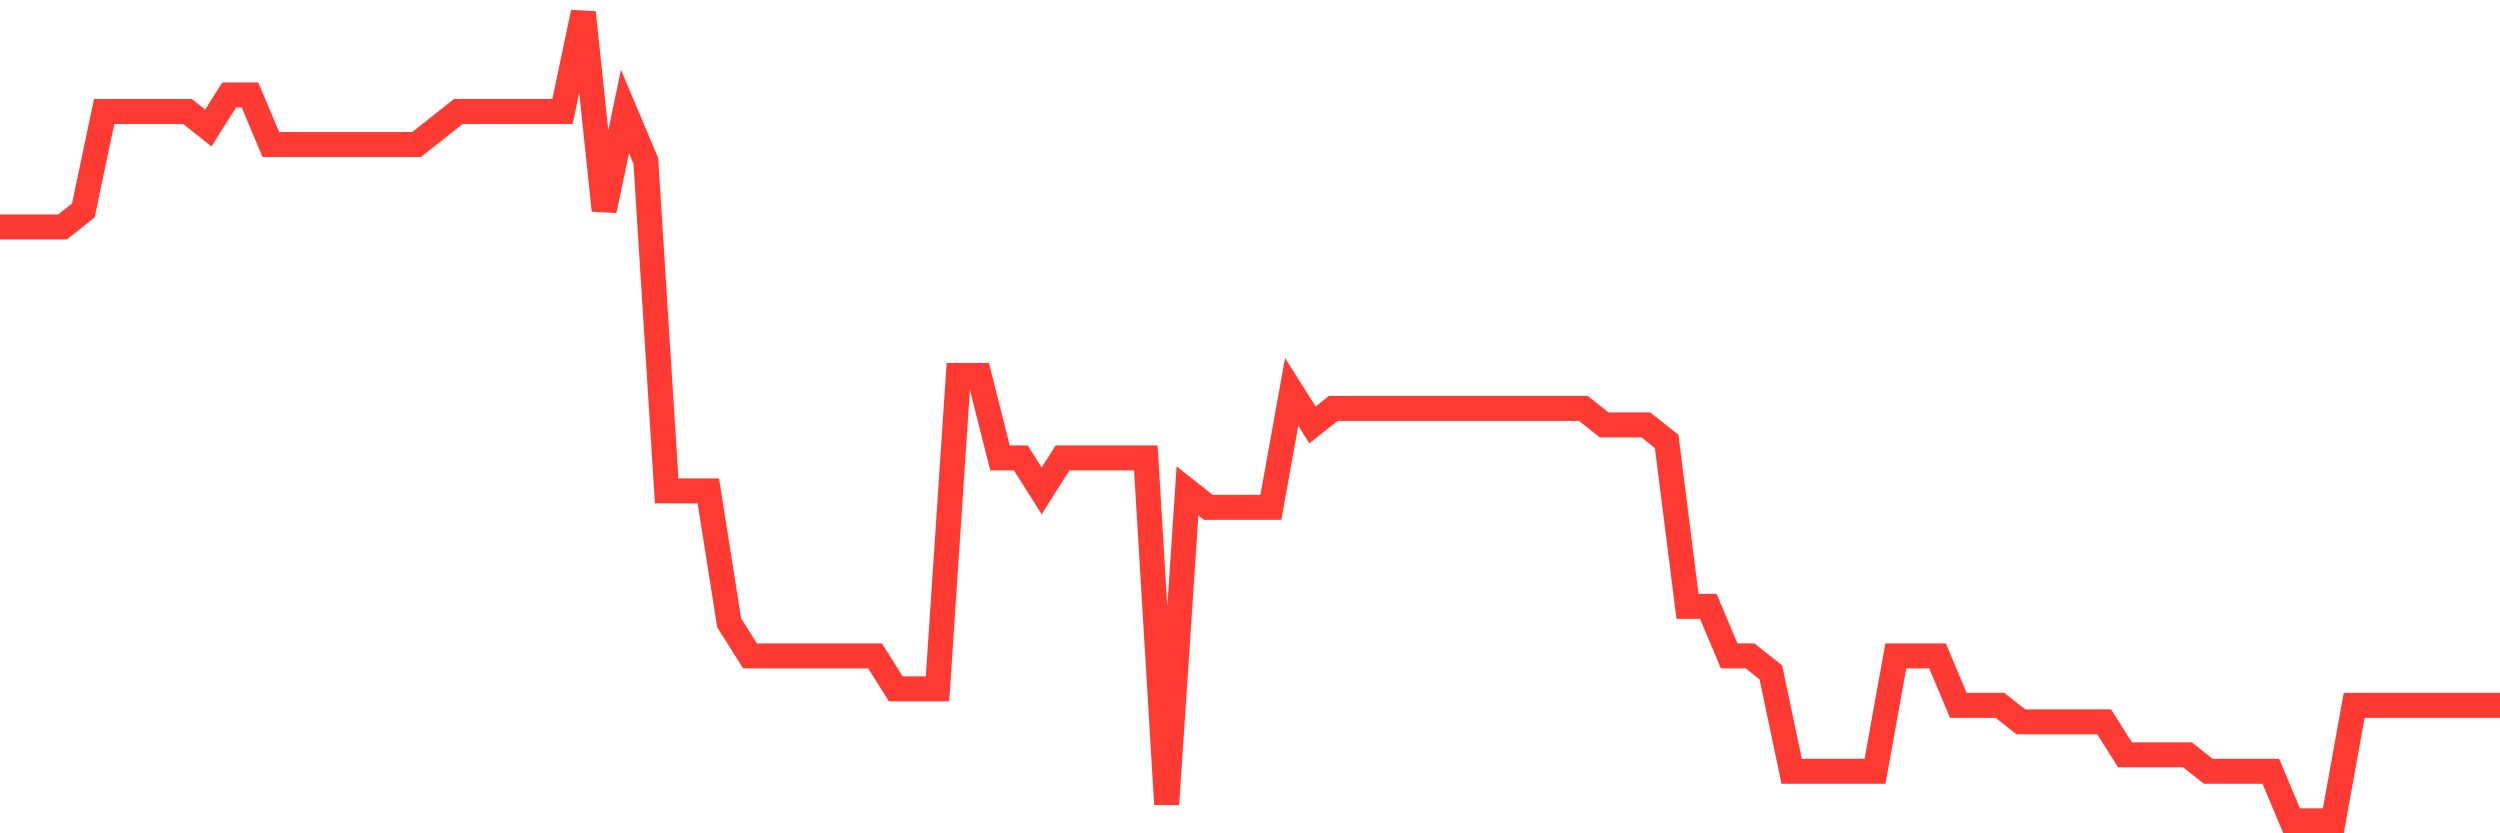 <svg
  xmlns="http://www.w3.org/2000/svg"
  xmlns:xlink="http://www.w3.org/1999/xlink"
  width="120"
  height="40"
  viewBox="0 0 120 40"
  preserveAspectRatio="none"
>
  <polyline
    points="0,10.894 1,10.894 2,10.894 3,10.894 4,10.102 5,5.351 6,5.351 7,5.351 8,5.351 9,5.351 10,6.143 11,4.559 12,4.559 13,6.935 14,6.935 15,6.935 16,6.935 17,6.935 18,6.935 19,6.935 20,6.935 21,6.143 22,5.351 23,5.351 24,5.351 25,5.351 26,5.351 27,5.351 28,0.6 29,10.102 30,5.351 31,7.727 32,23.563 33,23.563 34,23.563 35,29.898 36,31.482 37,31.482 38,31.482 39,31.482 40,31.482 41,31.482 42,31.482 43,33.065 44,33.065 45,33.065 46,18.02 47,18.02 48,21.98 49,21.98 50,23.563 51,21.98 52,21.98 53,21.98 54,21.98 55,21.98 56,38.608 57,23.563 58,24.355 59,24.355 60,24.355 61,24.355 62,18.812 63,20.396 64,19.604 65,19.604 66,19.604 67,19.604 68,19.604 69,19.604 70,19.604 71,19.604 72,19.604 73,19.604 74,19.604 75,19.604 76,19.604 77,20.396 78,20.396 79,20.396 80,21.188 81,29.106 82,29.106 83,31.482 84,31.482 85,32.273 86,37.024 87,37.024 88,37.024 89,37.024 90,37.024 91,31.482 92,31.482 93,31.482 94,33.857 95,33.857 96,33.857 97,34.649 98,34.649 99,34.649 100,34.649 101,34.649 102,36.233 103,36.233 104,36.233 105,36.233 106,37.024 107,37.024 108,37.024 109,37.024 110,39.4 111,39.4 112,39.4 113,33.857 114,33.857 115,33.857 116,33.857 117,33.857 118,33.857 119,33.857 120,33.857"
    fill="none"
    stroke="#ff3a33"
    stroke-width="1.2"
  >
  </polyline>
</svg>